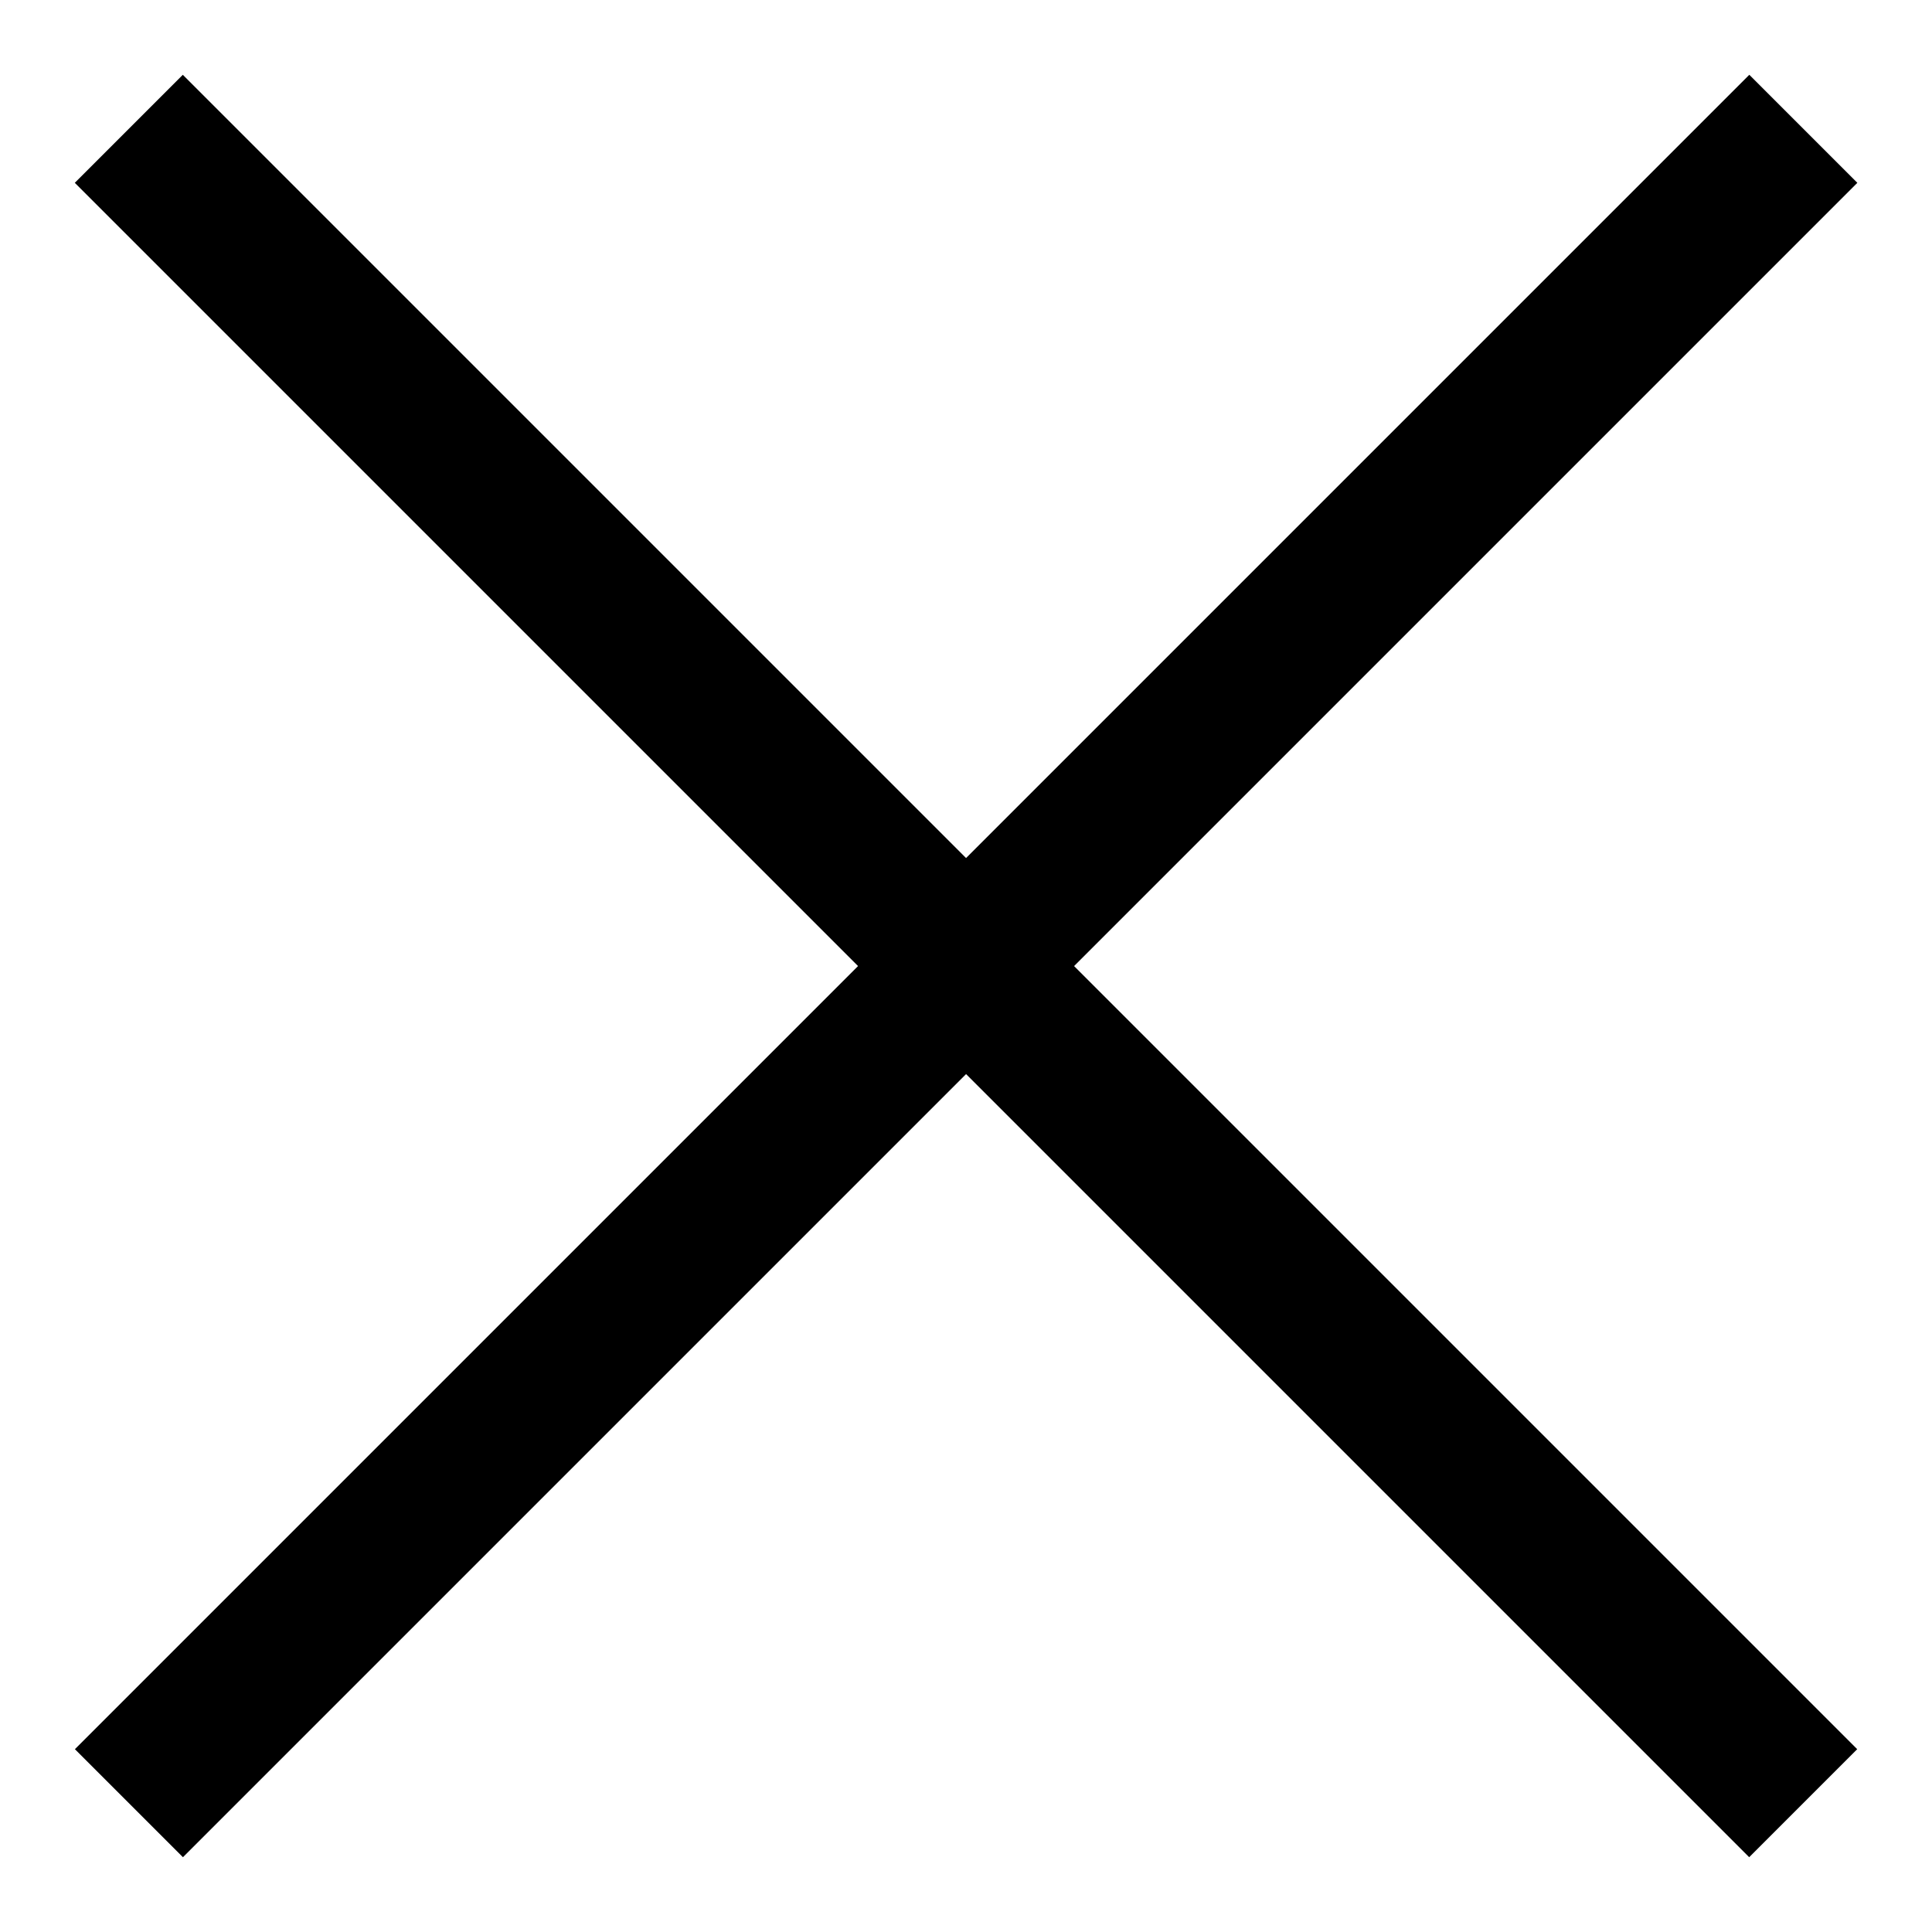 <svg viewBox="0 0 15 15" fill="none" xmlns="http://www.w3.org/2000/svg">
    <path d="M1 1L14 14" stroke="black" stroke-width="1.186"/>
    <path d="M14.001 1L1.001 14" stroke="black" stroke-width="1.186"/>
</svg>
